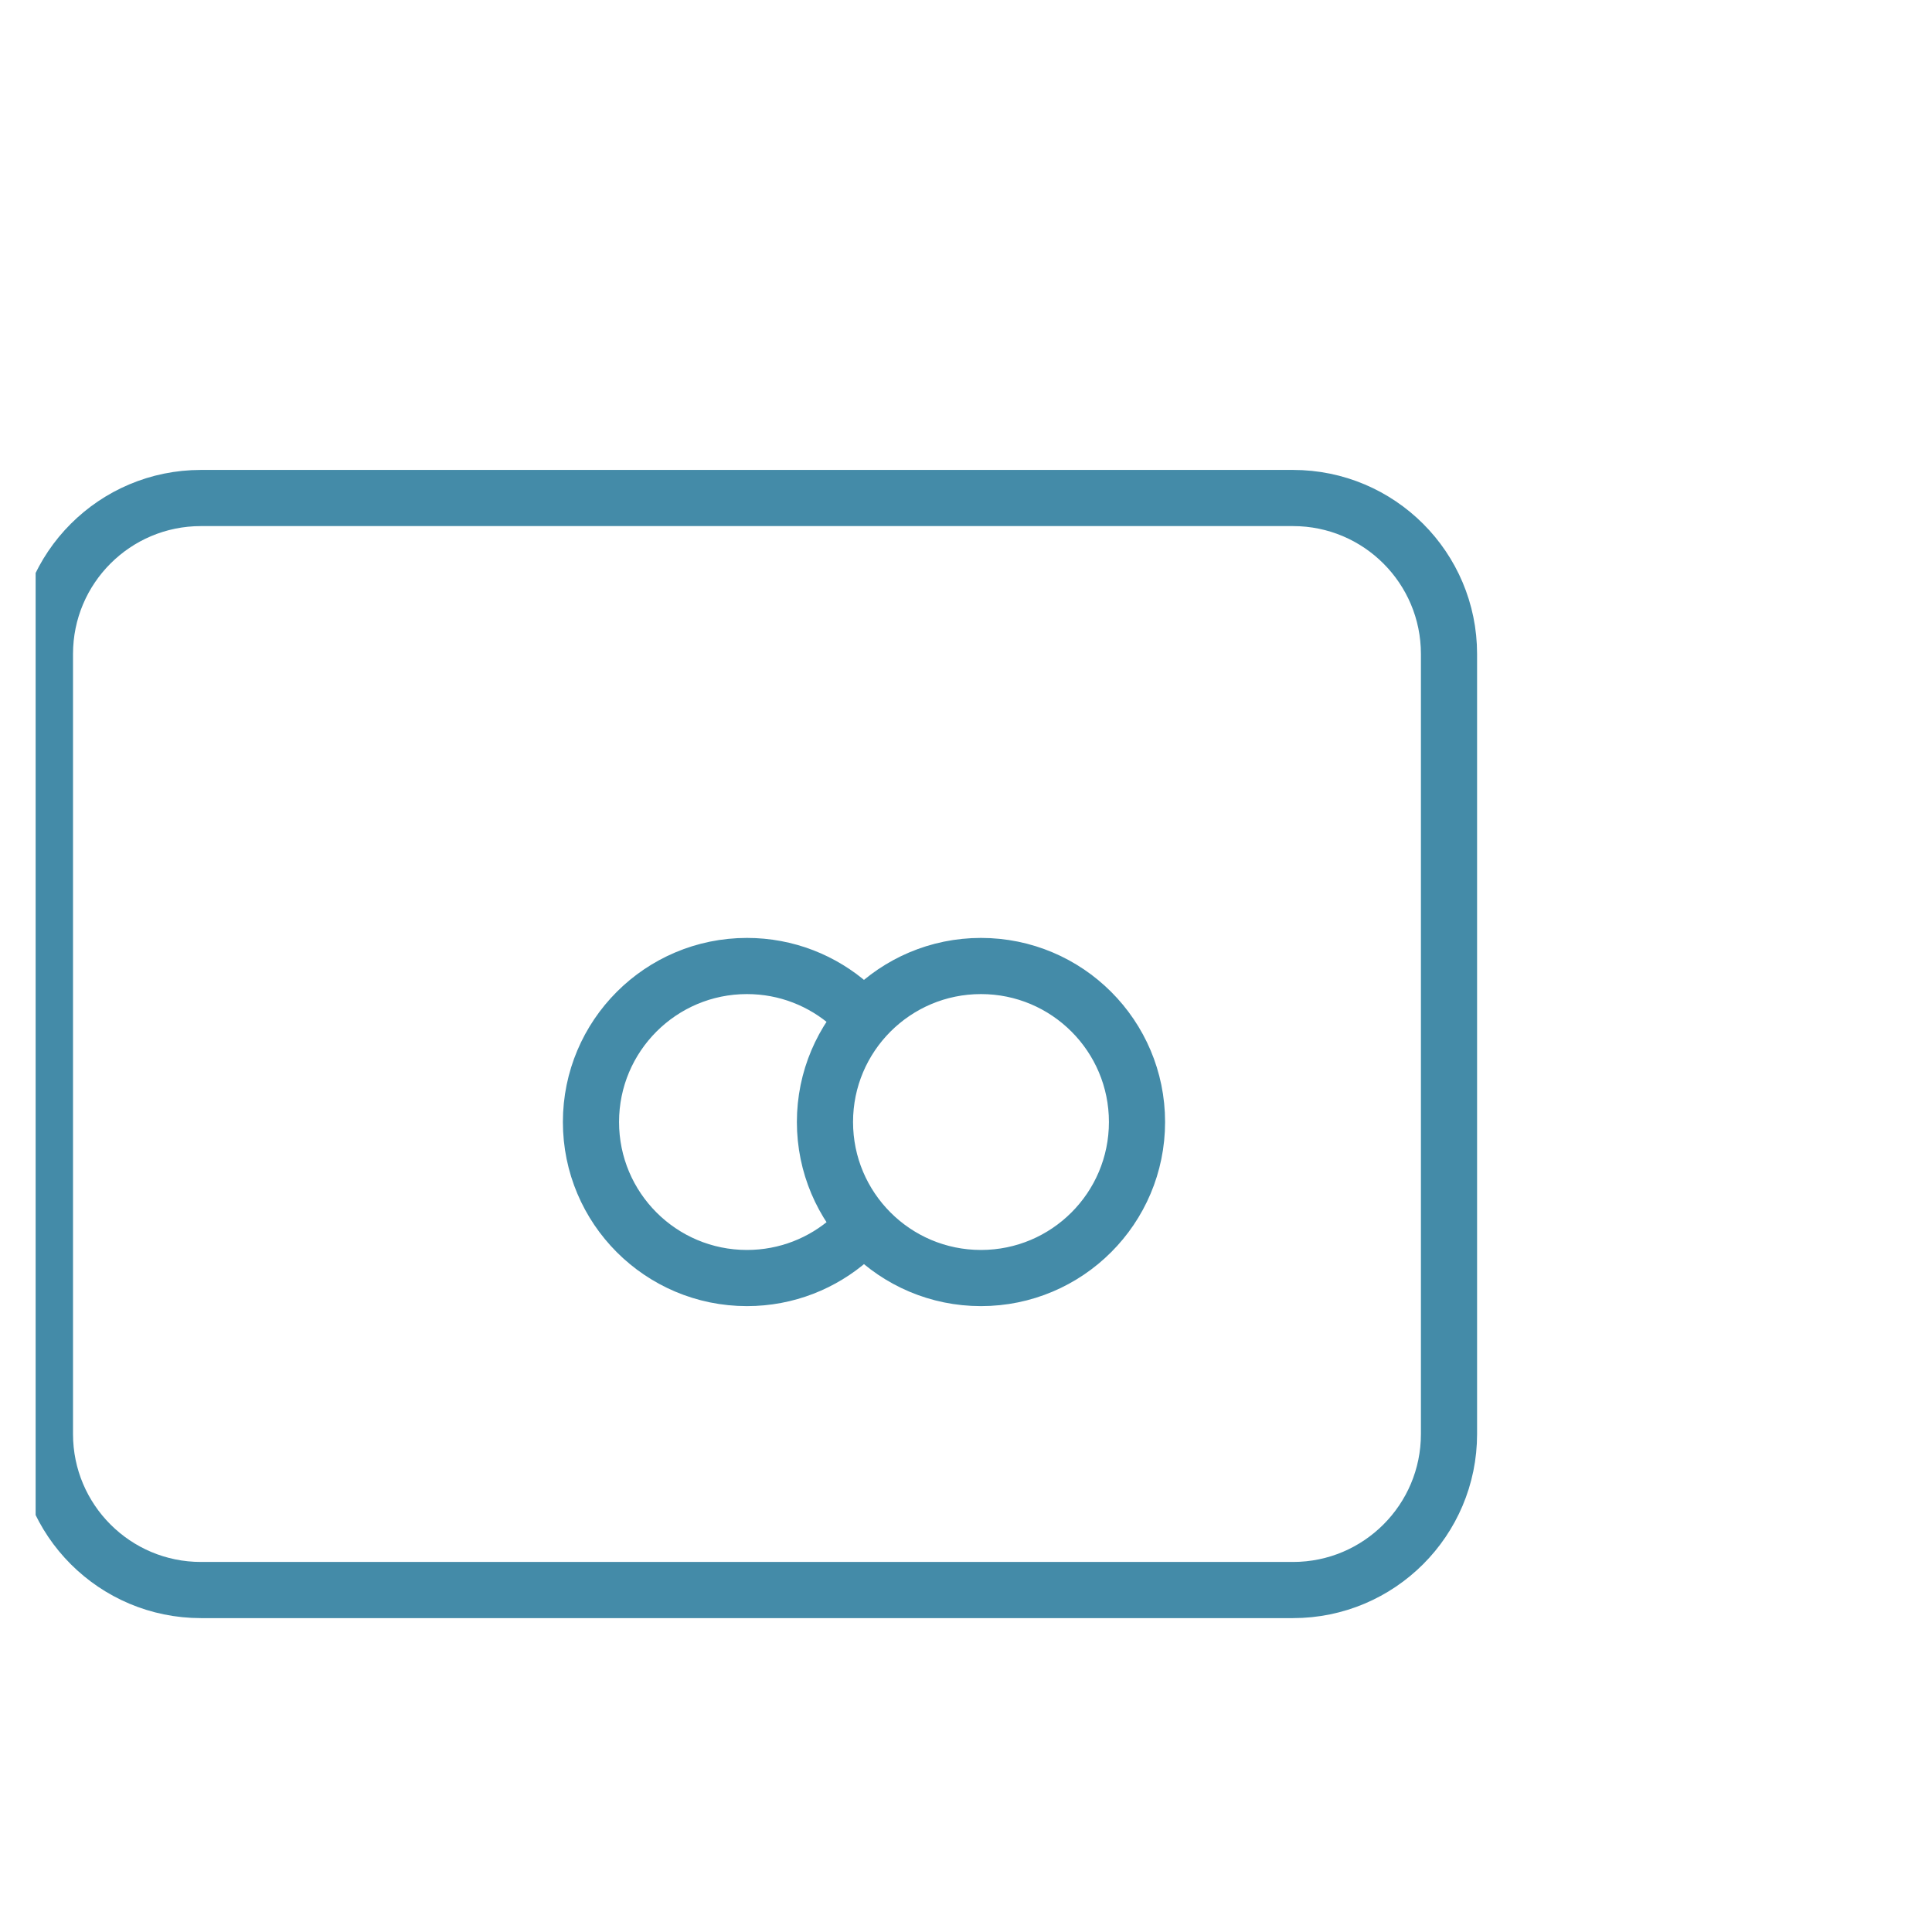 <?xml version="1.0" encoding="UTF-8"?> <svg xmlns="http://www.w3.org/2000/svg" width="43" height="43" viewBox="0 0 43 43" fill="none"><g clip-path="url(#clip0_361_13)"><path d="M18.922 22.368C18.309 21.828 17.506 21.5 16.625 21.5C14.707 21.5 13.153 23.055 13.153 24.972C13.153 26.89 14.707 28.445 16.625 28.445C17.506 28.445 18.309 28.117 18.922 27.577M4.472 35.389H28.778C30.695 35.389 32.25 33.834 32.25 31.917V14.556C32.25 12.638 30.695 11.084 28.778 11.084H4.472C2.555 11.084 1 12.638 1 14.556V31.917C1 33.834 2.555 35.389 4.472 35.389ZM25.306 24.972C25.306 26.89 23.751 28.445 21.833 28.445C19.916 28.445 18.361 26.89 18.361 24.972C18.361 23.055 19.916 21.5 21.833 21.5C23.751 21.5 25.306 23.055 25.306 24.972Z" stroke="#448BA8" stroke-width="1.25" stroke-linecap="round" stroke-linejoin="round"></path></g><defs><clipPath id="clip0_361_13"><rect width="41.667" height="41.667" fill="white" transform="translate(0.793 0.667)"></rect></clipPath></defs></svg> 